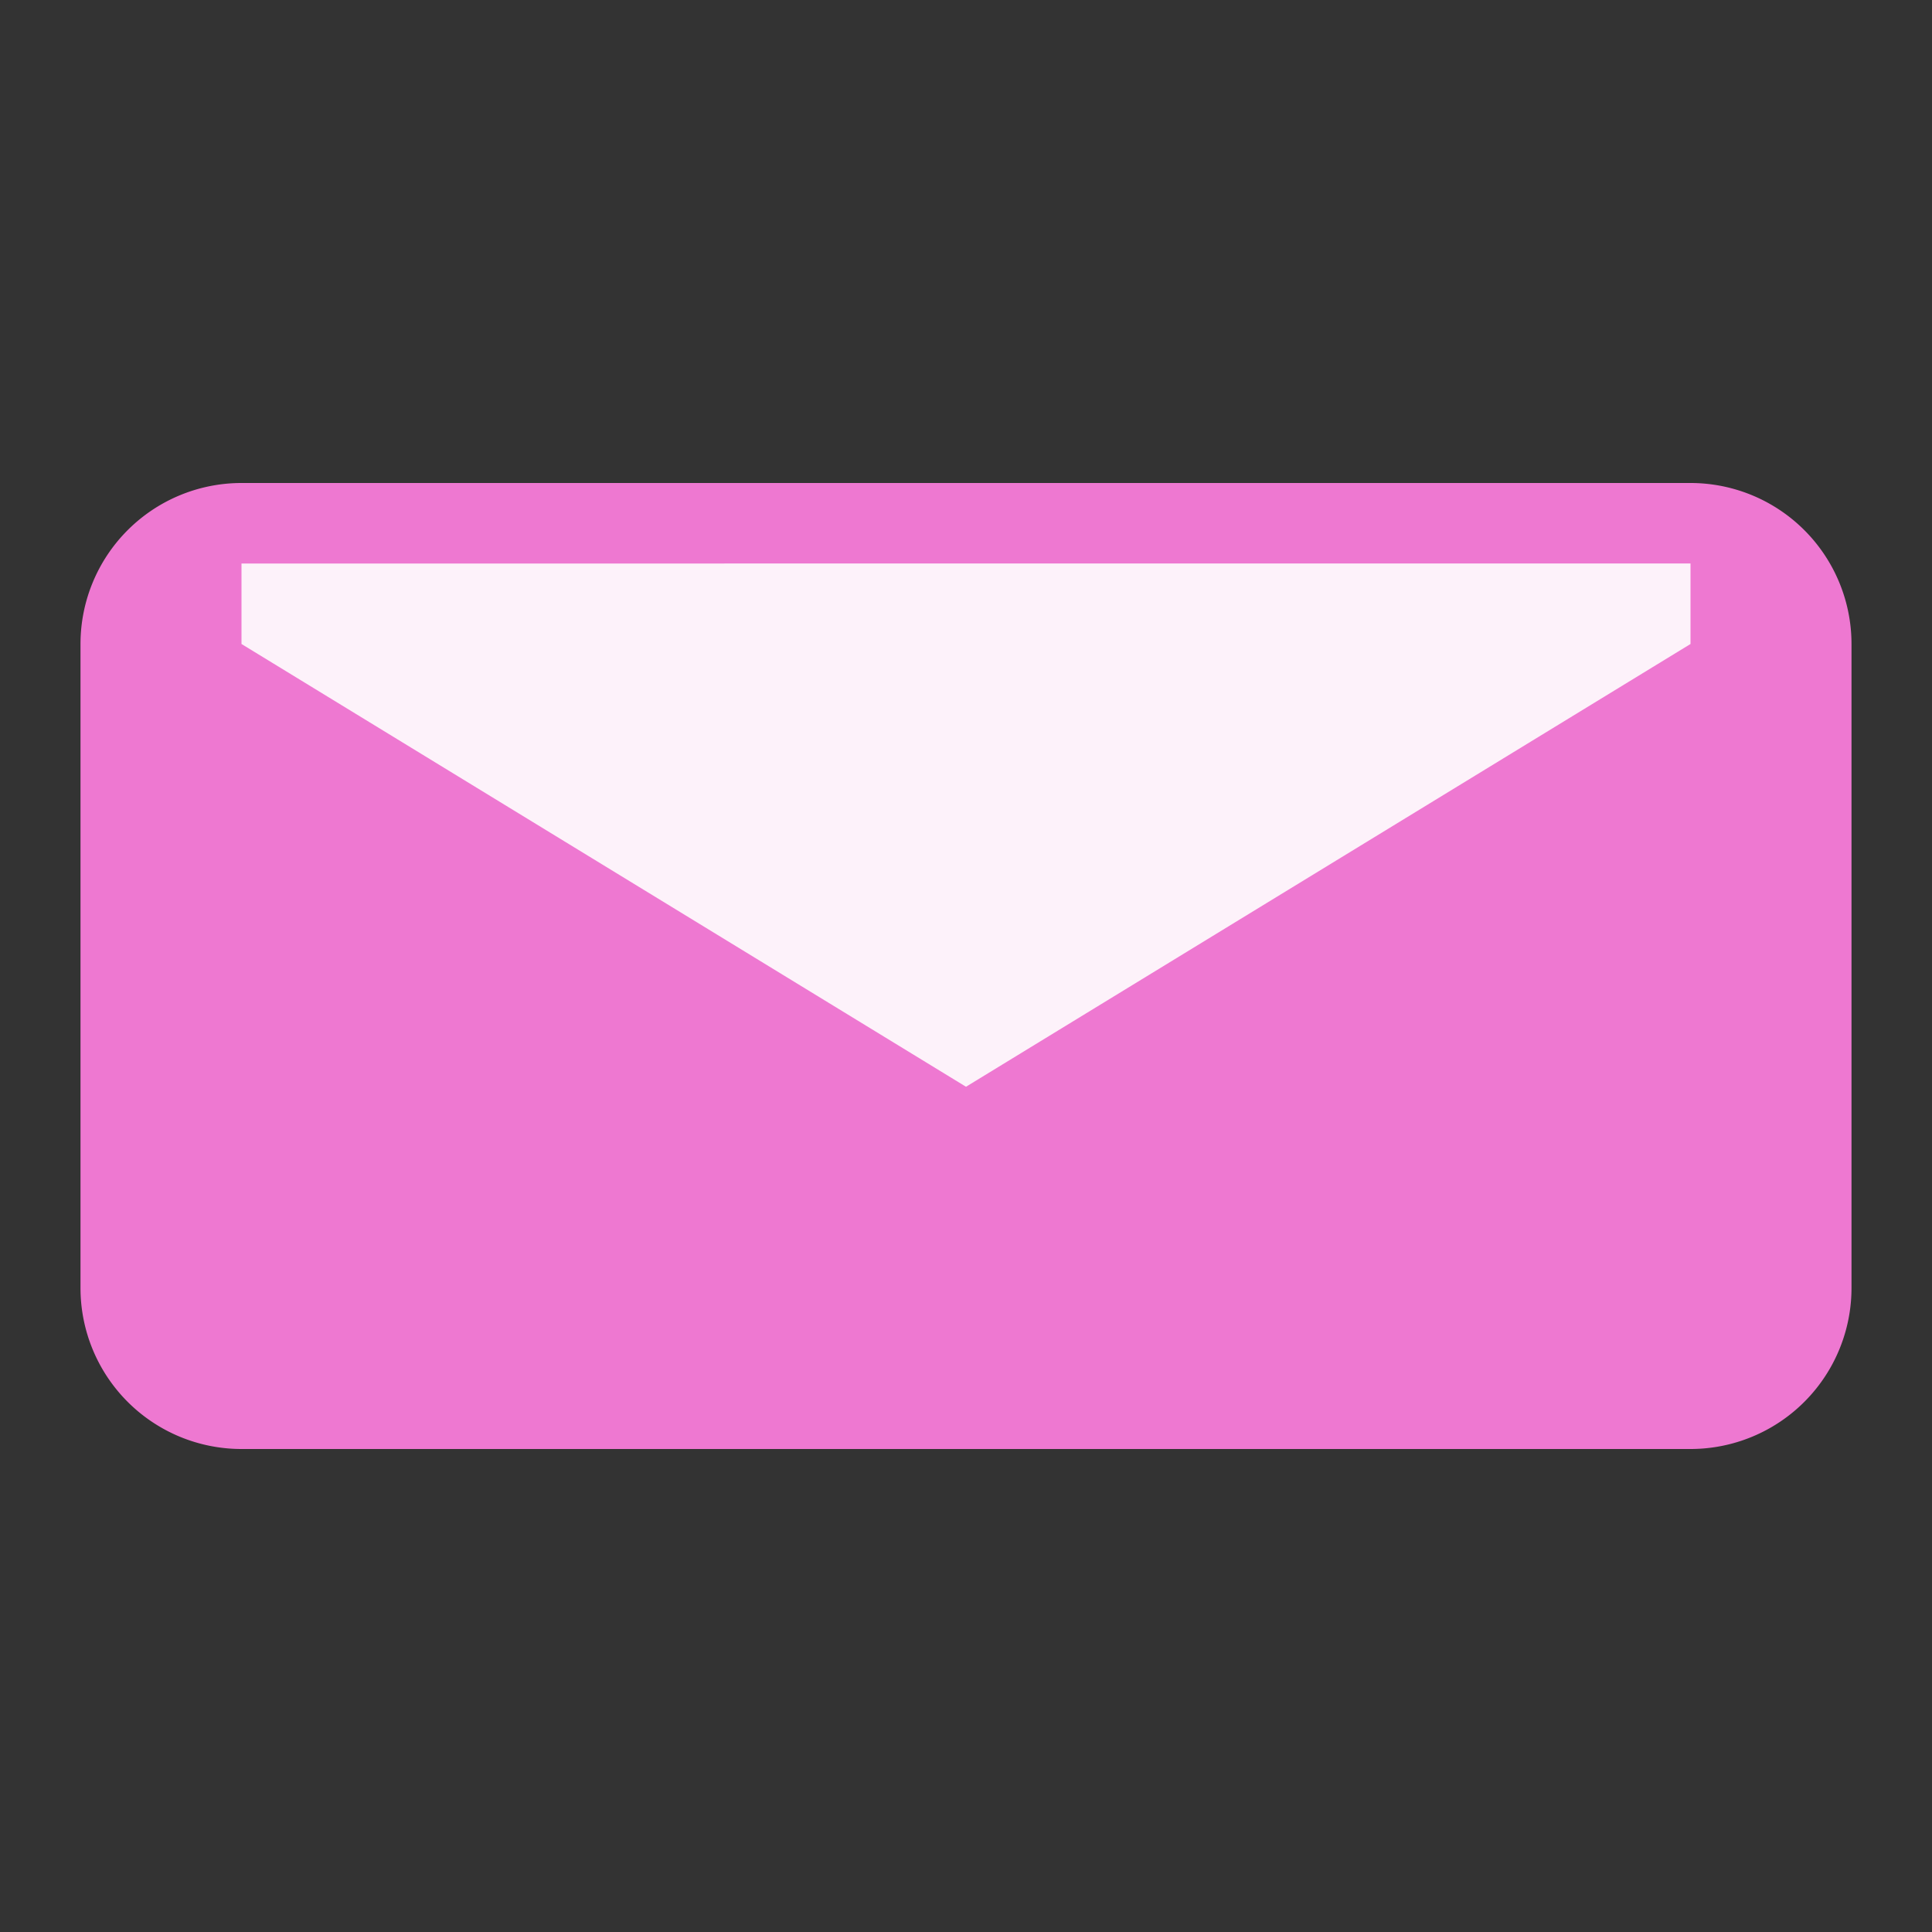 <svg xmlns="http://www.w3.org/2000/svg" viewBox="0 0 48 48">
  <rect x="0" y="0" width="48" height="48" fill="#333333" stroke="none"/>
  <path fill="#EE78D1" d="M6 12h36a4 4 0 0 1 4 4v16a4 4 0 0 1-4 4H6a4 4 0 0 1-4-4V16a4 4 0 0 1 4-4z"/>
  <path fill="#ffffff" opacity=".9" d="M6 16l18 11L42 16v-2H6v2z"/>
</svg>